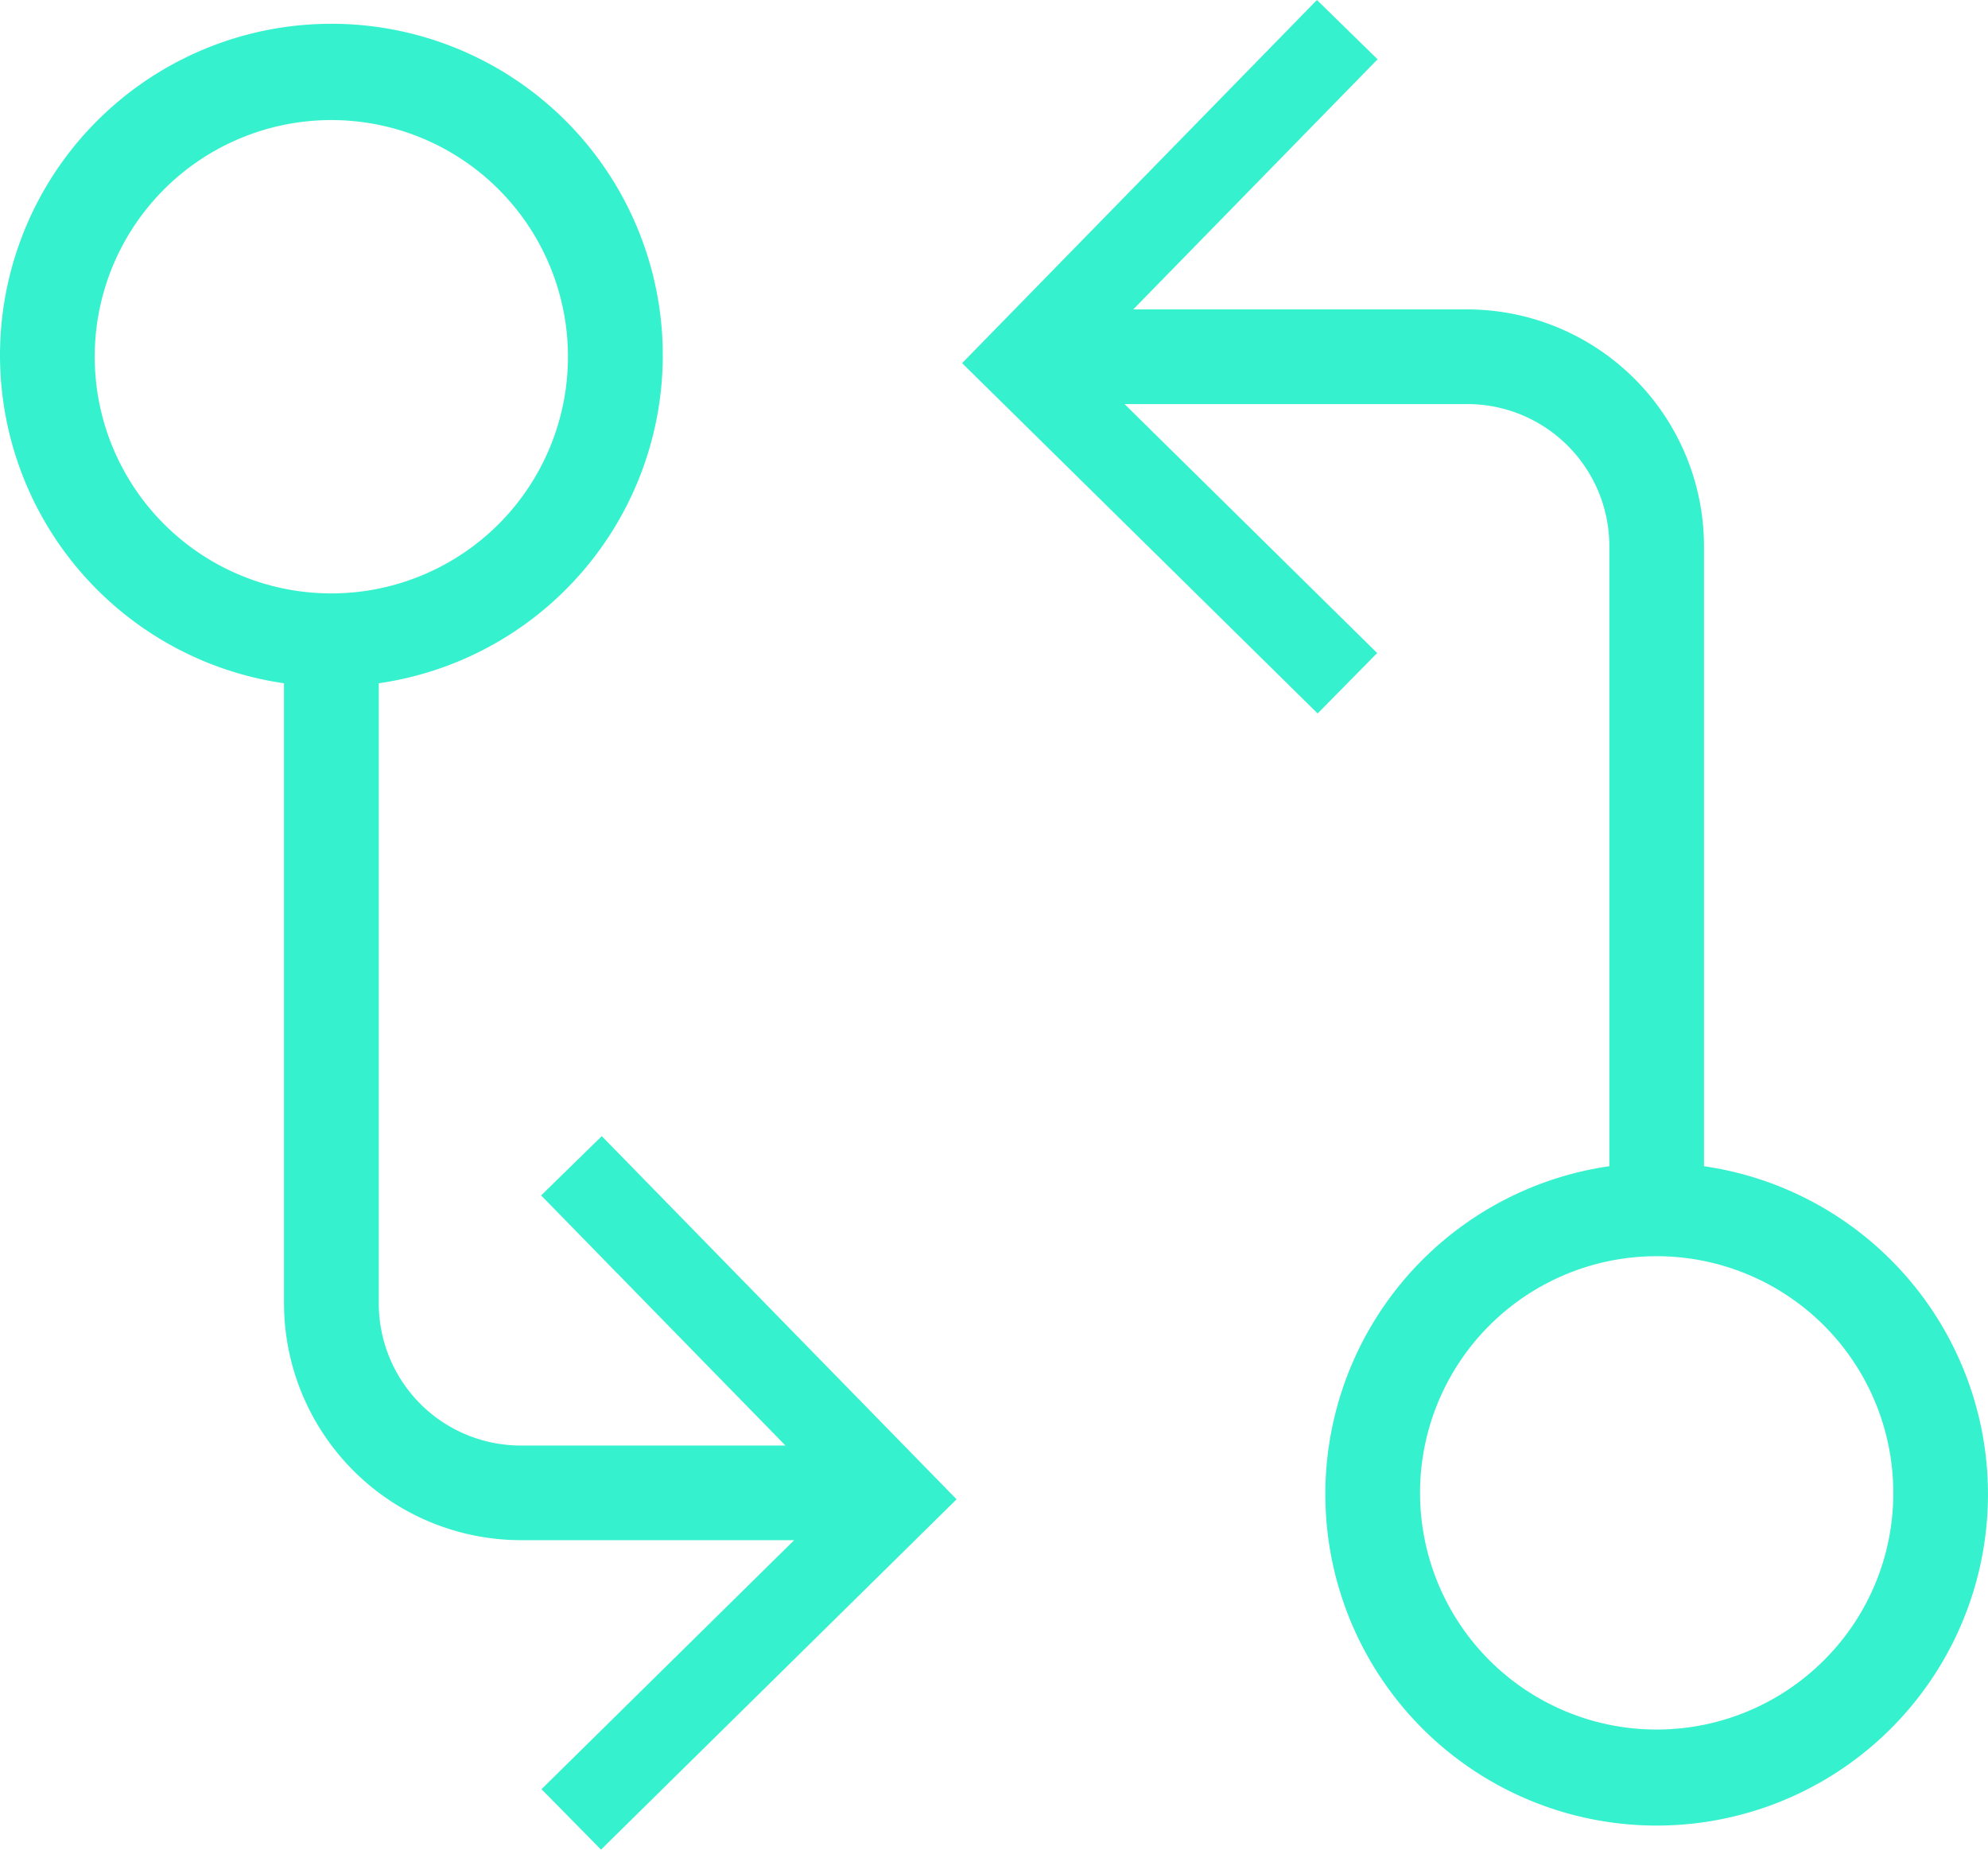 <svg id="Gruppe_45" data-name="Gruppe 45" xmlns="http://www.w3.org/2000/svg" xmlns:xlink="http://www.w3.org/1999/xlink" width="165.51" height="153.959" viewBox="0 0 165.51 153.959">
  <defs>
    <clipPath id="clip-path">
      <rect id="Rechteck_34" data-name="Rechteck 34" width="165.51" height="153.959" fill="none"/>
    </clipPath>
  </defs>
  <g id="Gruppe_44" data-name="Gruppe 44" clip-path="url(#clip-path)">
    <path id="Pfad_30" data-name="Pfad 30" d="M45.052,99.506l20.342,20.818H43.355a11.83,11.83,0,0,1-11.82-11.82V56.874a27.589,27.589,0,1,0-7.89,0V108.5a19.739,19.739,0,0,0,19.7,19.7H66.119L45.082,148.929l4.955,5.03L79.64,124.8,50.1,94.57ZM27.585,49.394a19.7,19.7,0,1,1,19.7-19.7,19.7,19.7,0,0,1-19.7,19.7" fill="#36f1cd"/>
    <path id="Pfad_31" data-name="Pfad 31" d="M165.225,120.434a27.6,27.6,0,0,0-23.36-23.36V45.454a19.732,19.732,0,0,0-19.7-19.7H94.347L114.69,4.935,109.64,0,80.1,30.227l29.6,29.161,4.955-5.03L93.623,33.634h28.532a11.832,11.832,0,0,1,11.83,11.82v51.62a27.583,27.583,0,1,0,31.24,23.36m-13.37,17.76a19.7,19.7,0,1,1,5.77-13.93,19.609,19.609,0,0,1-5.77,13.93" fill="#36f1cd"/>
  </g>
</svg>
